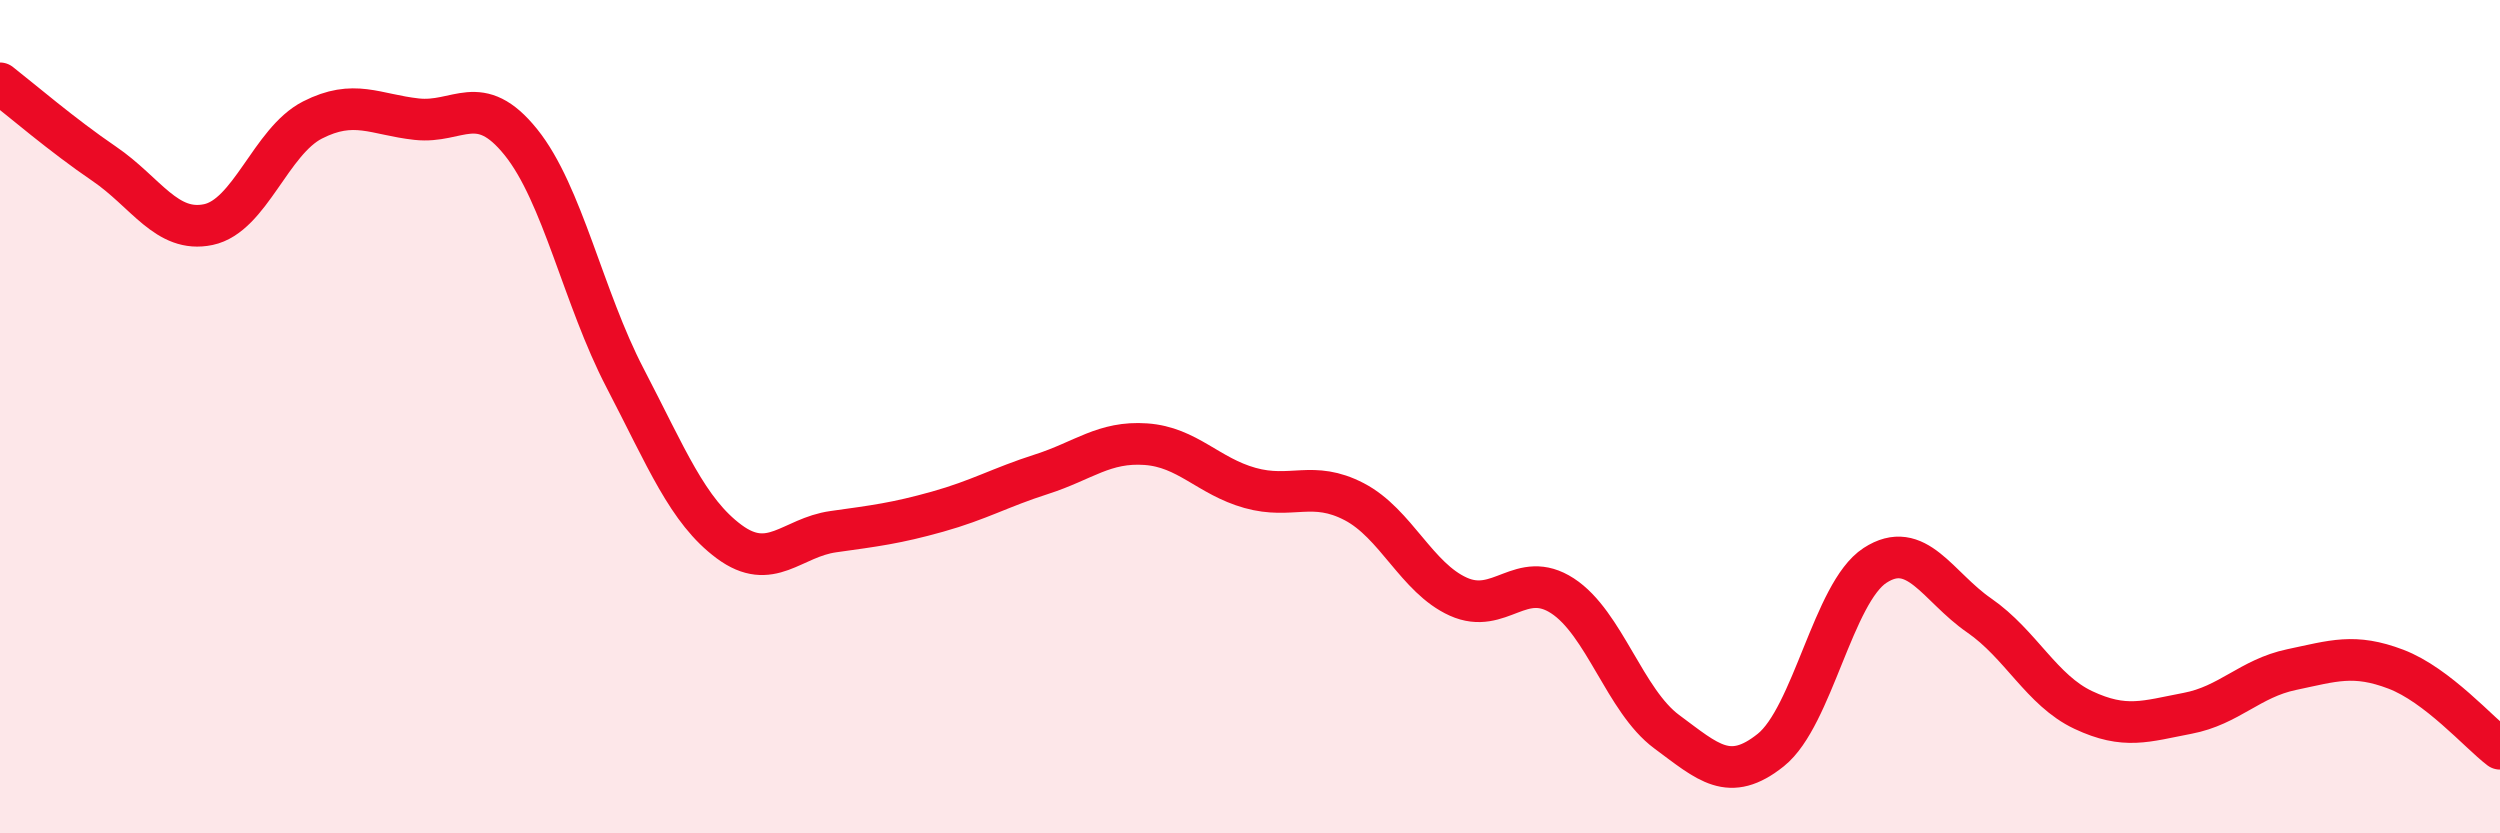 
    <svg width="60" height="20" viewBox="0 0 60 20" xmlns="http://www.w3.org/2000/svg">
      <path
        d="M 0,2 C 0.5,2.39 1.5,3.25 2.5,3.93 C 3.5,4.61 4,5.6 5,5.39 C 6,5.18 6.5,3.39 7.5,2.88 C 8.5,2.37 9,2.75 10,2.86 C 11,2.97 11.5,2.17 12.5,3.41 C 13.5,4.65 14,7.15 15,9.07 C 16,10.99 16.5,12.26 17.5,13 C 18.5,13.74 19,12.9 20,12.76 C 21,12.62 21.5,12.56 22.5,12.28 C 23.5,12 24,11.7 25,11.38 C 26,11.06 26.5,10.59 27.5,10.66 C 28.5,10.73 29,11.43 30,11.71 C 31,11.99 31.5,11.52 32.5,12.04 C 33.5,12.56 34,13.87 35,14.32 C 36,14.77 36.5,13.65 37.5,14.3 C 38.5,14.95 39,16.82 40,17.56 C 41,18.3 41.5,18.8 42.5,18 C 43.5,17.2 44,14.22 45,13.57 C 46,12.92 46.5,14.08 47.5,14.77 C 48.5,15.46 49,16.57 50,17.04 C 51,17.51 51.5,17.31 52.5,17.12 C 53.5,16.93 54,16.28 55,16.07 C 56,15.86 56.5,15.68 57.5,16.06 C 58.5,16.44 59.5,17.59 60,17.97L60 20L0 20Z"
        fill="#EB0A25"
        opacity="0.1"
        stroke-linecap="round"
        stroke-linejoin="round"
      />
      <path
        d="M 0,2 C 0.5,2.39 1.5,3.25 2.5,3.93 C 3.5,4.61 4,5.6 5,5.39 C 6,5.18 6.5,3.39 7.5,2.88 C 8.5,2.37 9,2.75 10,2.86 C 11,2.97 11.5,2.17 12.5,3.41 C 13.5,4.65 14,7.15 15,9.07 C 16,10.99 16.5,12.26 17.5,13 C 18.5,13.74 19,12.9 20,12.76 C 21,12.62 21.5,12.56 22.5,12.28 C 23.5,12 24,11.7 25,11.38 C 26,11.06 26.5,10.59 27.5,10.66 C 28.5,10.73 29,11.43 30,11.71 C 31,11.99 31.5,11.52 32.5,12.04 C 33.5,12.56 34,13.87 35,14.32 C 36,14.77 36.5,13.65 37.5,14.3 C 38.5,14.95 39,16.82 40,17.56 C 41,18.3 41.5,18.8 42.5,18 C 43.5,17.2 44,14.22 45,13.57 C 46,12.92 46.5,14.08 47.5,14.77 C 48.5,15.46 49,16.57 50,17.04 C 51,17.51 51.5,17.31 52.5,17.12 C 53.5,16.93 54,16.28 55,16.07 C 56,15.86 56.5,15.68 57.5,16.06 C 58.5,16.44 59.5,17.59 60,17.97"
        stroke="#EB0A25"
        stroke-width="1"
        fill="none"
        stroke-linecap="round"
        stroke-linejoin="round"
      />
    </svg>
  